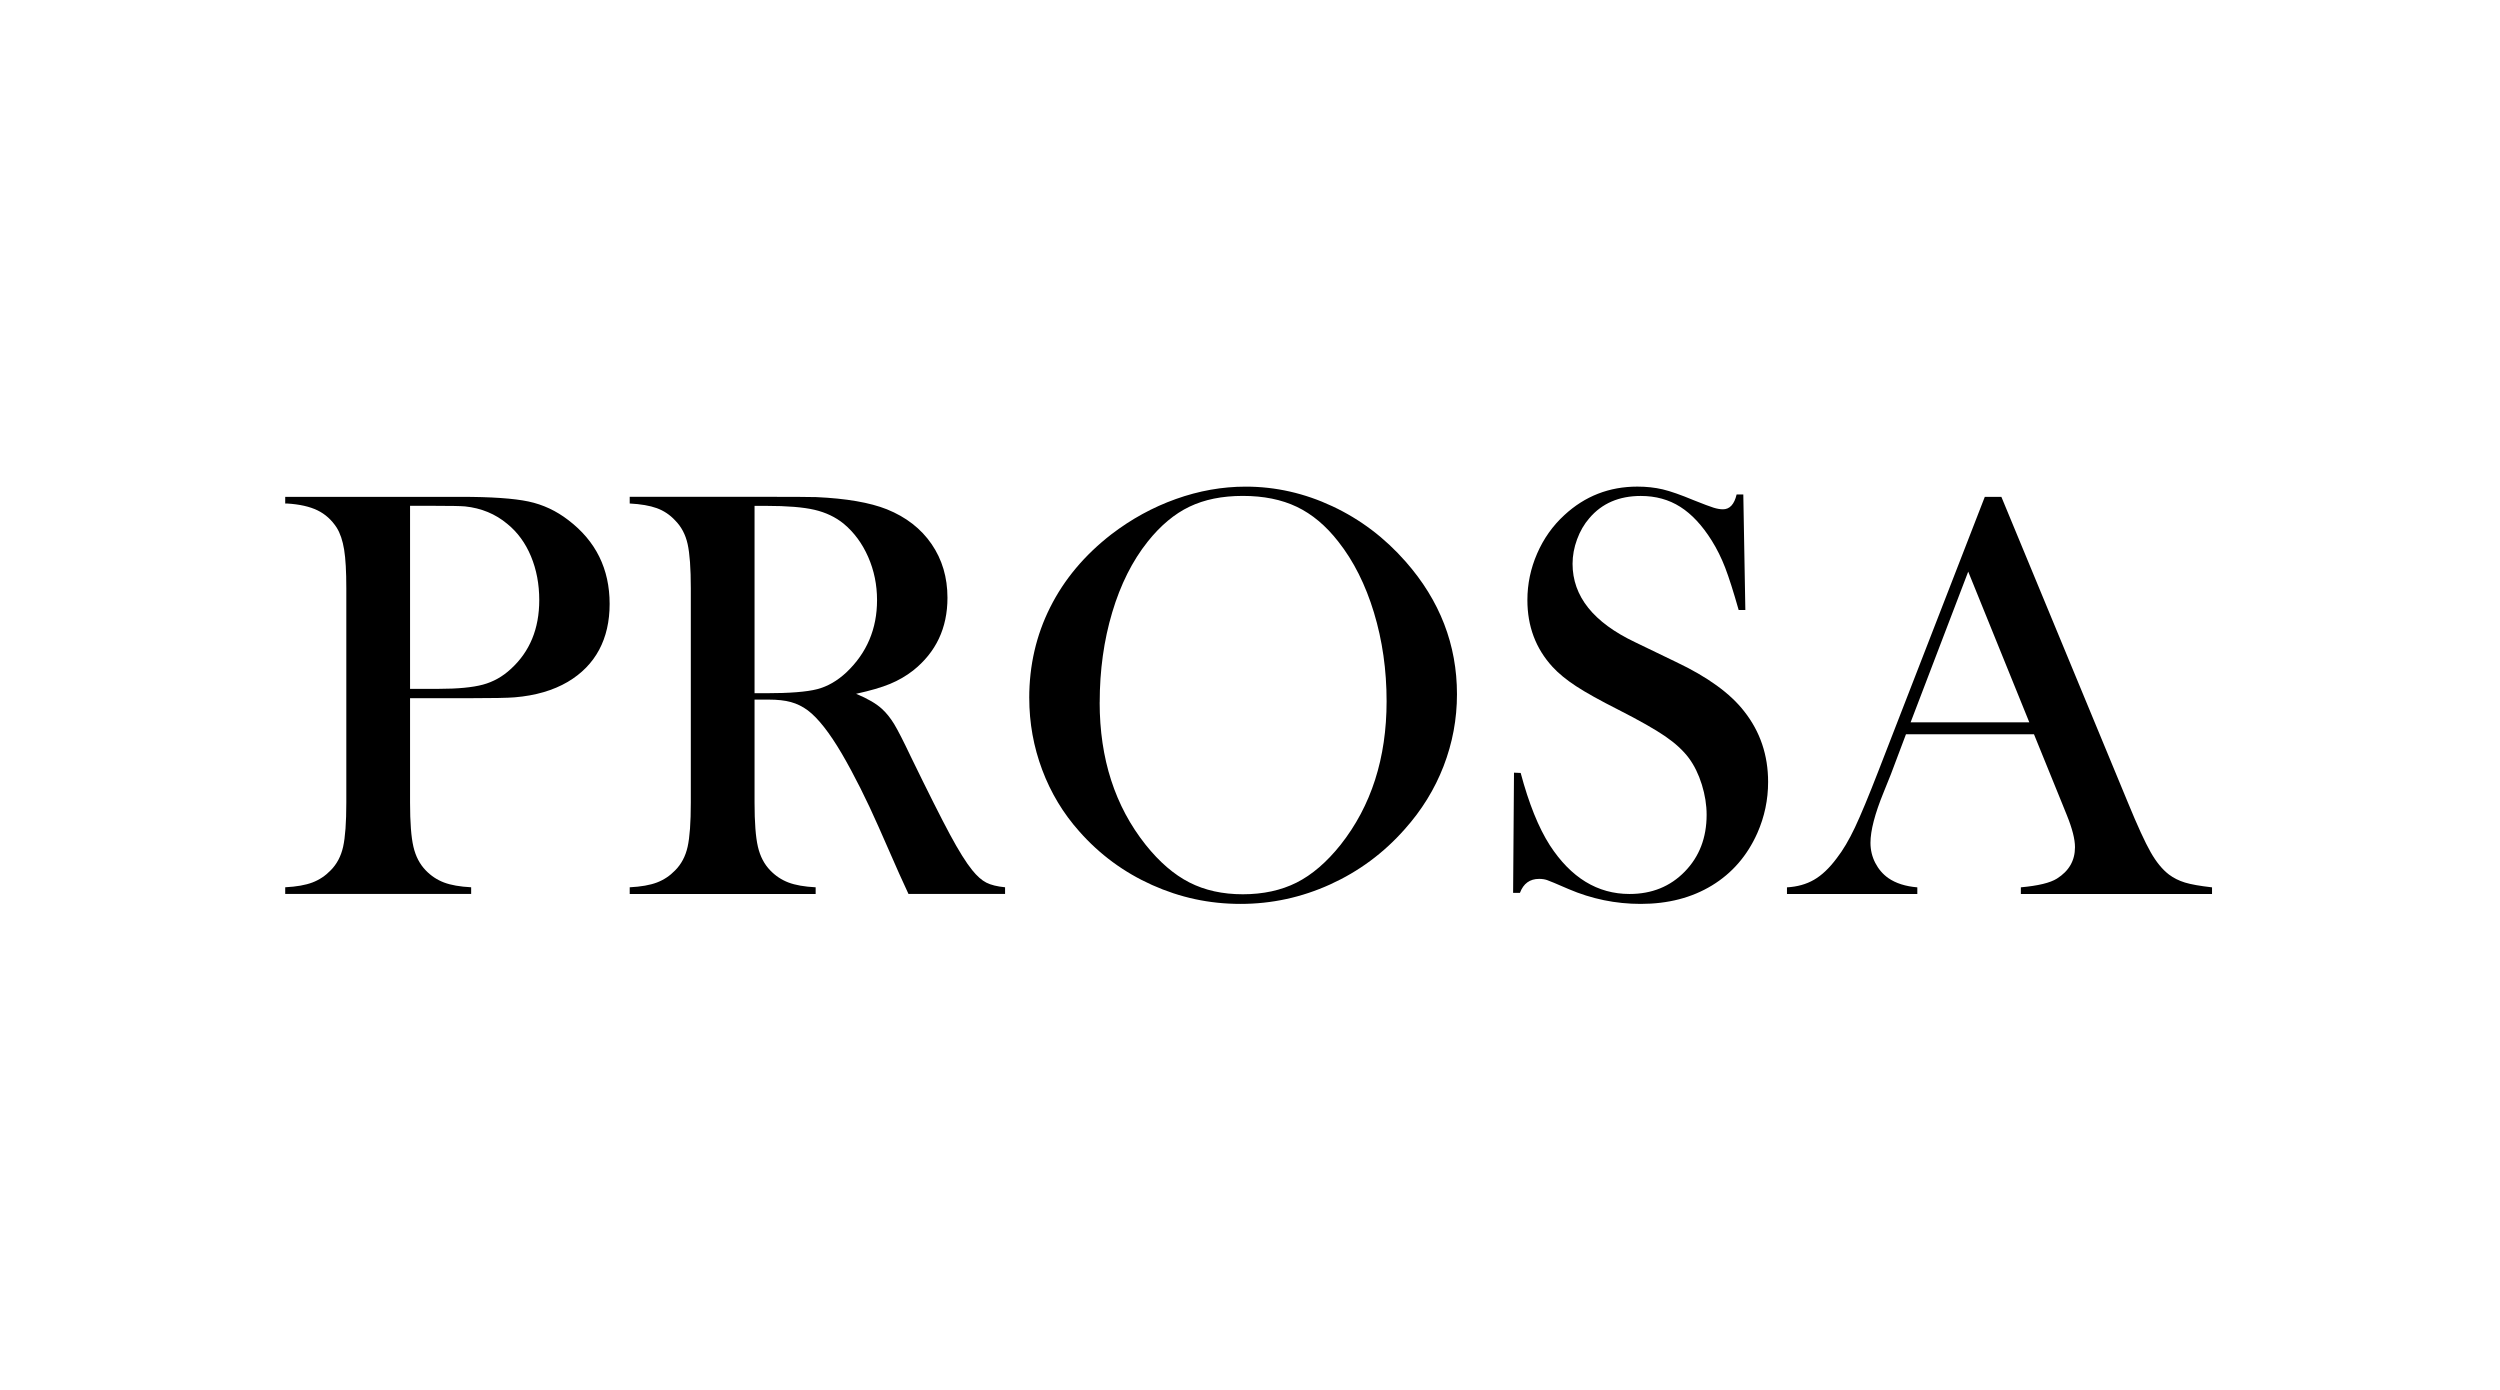 <?xml version="1.0" encoding="UTF-8"?> <svg xmlns="http://www.w3.org/2000/svg" width="901" height="501" viewBox="0 0 901 501" fill="none"> <path d="M147.784 251.619V289.263C147.784 296.396 148.189 301.689 148.993 305.152C149.796 308.615 151.281 311.465 153.449 313.693C155.34 315.654 157.525 317.104 160.003 318.046C162.482 318.987 165.755 319.566 169.805 319.773V322.182H102.791V319.773C106.85 319.566 110.114 318.987 112.593 318.046C115.071 317.104 117.256 315.654 119.147 313.693C121.384 311.457 122.887 308.624 123.655 305.204C124.424 301.776 124.812 296.465 124.812 289.263V211.981C124.812 205.97 124.553 201.333 124.026 198.086C123.5 194.839 122.61 192.196 121.349 190.167C119.527 187.369 117.221 185.287 114.432 183.932C111.634 182.567 107.998 181.747 103.525 181.47H102.791V179.061H166.022C177.068 179.061 185.211 179.622 190.453 180.736C195.695 181.85 200.488 184.096 204.823 187.446C214.746 194.994 219.711 205.063 219.711 217.646C219.711 230.228 214.677 239.805 204.607 245.755C199.365 248.83 193.001 250.686 185.522 251.317C183.147 251.524 177.413 251.636 168.32 251.636H147.766L147.784 251.619ZM147.784 248.26H158.06C164.978 248.26 170.314 247.75 174.054 246.74C177.793 245.729 181.135 243.855 184.071 241.126C190.919 234.9 194.348 226.618 194.348 216.273C194.348 210.538 193.355 205.279 191.36 200.486C189.365 195.702 186.515 191.799 182.81 188.793C178.544 185.227 173.475 183.128 167.603 182.507C165.997 182.368 162.326 182.299 156.592 182.299H147.784V248.26Z" fill="#7F857C" style="fill:#7F857C;fill:color(display-p3 0.498 0.522 0.486);fill-opacity:1;"></path> <path d="M271.94 252.146V289.271C271.94 296.404 272.346 301.698 273.149 305.161C273.952 308.624 275.437 311.474 277.605 313.702C279.496 315.662 281.681 317.113 284.16 318.054C286.638 318.996 289.911 319.574 293.961 319.781V322.191H226.947V319.781C231.006 319.574 234.27 318.996 236.749 318.054C239.227 317.113 241.412 315.662 243.303 313.702C245.54 311.465 247.043 308.633 247.811 305.213C248.58 301.784 248.969 296.473 248.969 289.271V211.981C248.969 204.778 248.58 199.467 247.811 196.039C247.043 192.61 245.54 189.787 243.303 187.541C241.412 185.512 239.21 184.052 236.697 183.137C234.184 182.23 230.928 181.669 226.947 181.462V179.052H277.493C285.956 179.052 291.509 179.087 294.168 179.156C305.006 179.648 313.495 181.108 319.653 183.56C326.57 186.358 331.941 190.538 335.75 196.091C339.558 201.652 341.467 208.094 341.467 215.435C341.467 226.342 337.339 235.081 329.092 241.653C326.579 243.614 323.798 245.22 320.758 246.481C317.718 247.742 313.642 248.925 308.538 250.047C312.735 251.792 315.844 253.614 317.874 255.496C319.48 256.965 320.948 258.804 322.278 260.997C323.608 263.2 325.603 267.103 328.254 272.69C334.472 285.48 339.178 294.833 342.356 300.739C345.534 306.646 348.211 310.93 350.379 313.59C352.123 315.757 353.825 317.26 355.465 318.097C357.106 318.935 359.36 319.496 362.227 319.773V322.182H327.416C325.672 318.339 324.549 315.895 324.057 314.842L316.717 298.166C312.312 288.174 307.873 279.331 303.4 271.637C298.927 264.02 294.833 258.813 291.129 256.015C289.237 254.616 287.217 253.622 285.049 253.027C282.881 252.431 280.222 252.137 277.078 252.137H271.94V252.146ZM271.94 249.84H275.921C284.591 249.84 290.792 249.348 294.531 248.372C298.27 247.396 301.785 245.367 305.075 242.292C312.416 235.306 316.086 226.636 316.086 216.29C316.086 210.772 315.024 205.581 312.891 200.72C310.758 195.858 307.804 191.859 304.031 188.716C301.094 186.341 297.597 184.683 293.547 183.733C289.488 182.792 283.728 182.317 276.24 182.317H271.94V249.849V249.84Z" fill="#7F857C" style="fill:#7F857C;fill:color(display-p3 0.498 0.522 0.486);fill-opacity:1;"></path> <path d="M370.936 251.567C370.936 239.814 373.449 228.915 378.483 218.881C383.518 208.837 390.858 200.081 400.505 192.593C407.707 187.075 415.462 182.818 423.787 179.847C432.103 176.876 440.497 175.382 448.96 175.382C459.729 175.382 470.144 177.748 480.213 182.463C490.282 187.187 499.091 193.845 506.639 202.455C518.936 216.445 525.093 232.361 525.093 250.203C525.093 259.158 523.479 267.803 520.266 276.127C517.045 284.452 512.364 292.043 506.216 298.9C498.668 307.441 489.73 314.047 479.419 318.737C469.107 323.426 458.321 325.766 447.069 325.766C435.816 325.766 425.324 323.495 415.194 318.944C405.056 314.393 396.316 307.959 388.976 299.634C383.173 293.131 378.716 285.73 375.608 277.44C372.499 269.15 370.944 260.523 370.944 251.567H370.936ZM396.316 253.139C396.316 273.433 401.834 290.541 412.888 304.453C417.854 310.679 423.113 315.213 428.675 318.046C434.236 320.878 440.644 322.295 447.915 322.295C455.187 322.295 461.707 320.896 467.268 318.098C472.83 315.3 478.123 310.757 483.158 304.453C494.203 290.463 499.73 273.217 499.73 252.716C499.73 241.446 498.21 230.798 495.17 220.755C492.131 210.72 487.847 202.196 482.329 195.201C477.856 189.467 472.873 185.287 467.38 182.662C461.888 180.037 455.411 178.724 447.924 178.724C440.437 178.724 434.098 180.02 428.683 182.61C423.269 185.201 418.251 189.398 413.631 195.201C408.113 202.127 403.847 210.633 400.841 220.703C397.836 230.772 396.333 241.584 396.333 253.13L396.316 253.139Z" fill="#7F857C" style="fill:#7F857C;fill:color(display-p3 0.498 0.522 0.486);fill-opacity:1;"></path> <path d="M545.324 321.776L545.644 278.468L548.053 278.571C550.989 289.591 554.487 298.27 558.546 304.617C566.162 316.336 575.74 322.191 587.277 322.191C595.317 322.191 601.958 319.505 607.2 314.116C612.442 308.736 615.067 301.914 615.067 293.667C615.067 290.1 614.488 286.465 613.34 282.76C612.183 279.055 610.628 275.877 608.668 273.217C606.638 270.488 603.789 267.872 600.127 265.35C596.457 262.837 590.844 259.65 583.296 255.807C576.646 252.448 571.56 249.616 568.036 247.31C564.504 245.004 561.655 242.664 559.487 240.289C553.476 233.717 550.471 225.712 550.471 216.273C550.471 210.469 551.637 204.873 553.986 199.493C556.326 194.104 559.599 189.493 563.788 185.65C571.197 178.793 579.971 175.373 590.11 175.373C593.391 175.373 596.44 175.71 599.238 176.367C602.036 177.031 605.775 178.344 610.456 180.296C613.953 181.695 616.328 182.584 617.589 182.973C618.85 183.362 619.964 183.552 620.948 183.552C623.392 183.552 625.041 181.764 625.879 178.206H628.288L629.023 219.839H626.613C624.731 213.198 623.107 208.112 621.751 204.58C620.387 201.048 618.763 197.783 616.881 194.778C613.461 189.329 609.696 185.287 605.576 182.671C601.466 180.054 596.716 178.741 591.344 178.741C583.529 178.741 577.354 181.401 572.821 186.721C570.929 188.888 569.453 191.445 568.373 194.381C567.294 197.317 566.75 200.262 566.75 203.198C566.75 214.882 574.254 224.304 589.263 231.437L604.03 238.57C615.412 243.959 623.616 249.909 628.643 256.412C634.368 263.692 637.227 272.164 637.227 281.818C637.227 288.235 635.931 294.375 633.349 300.23C629.713 308.391 624.264 314.686 616.993 319.117C609.721 323.547 601.163 325.766 591.301 325.766C582.277 325.766 573.615 323.978 565.299 320.412C560.964 318.529 558.373 317.441 557.535 317.165C556.698 316.888 555.748 316.75 554.703 316.75C551.343 316.75 549.046 318.426 547.785 321.785H545.376L545.324 321.776Z" fill="#7F857C" style="fill:#7F857C;fill:color(display-p3 0.498 0.522 0.486);fill-opacity:1;"></path> <path d="M797.214 322.2H728.318V319.79C734.544 319.229 738.871 318.184 741.323 316.647C745.658 313.918 747.826 310.144 747.826 305.325C747.826 302.458 746.85 298.615 744.89 293.788L743.111 289.383L733.05 264.633H686.909L681.451 279.107L678.834 285.61C675.691 293.304 674.119 299.349 674.119 303.753C674.119 306.344 674.698 308.754 675.846 310.99C677.004 313.227 678.558 315.049 680.518 316.439C683.239 318.331 686.736 319.445 691.002 319.799V322.208H644.023V319.799C647.728 319.592 650.984 318.685 653.773 317.07C656.571 315.464 659.3 312.873 661.951 309.315C664.188 306.448 666.373 302.76 668.506 298.252C670.63 293.745 673.446 286.983 676.943 277.958L715.321 179.07H721.297L766.911 289.28C770.331 297.605 773.06 303.546 775.089 307.113C777.119 310.679 779.312 313.365 781.696 315.187C783.371 316.448 785.297 317.407 787.464 318.072C789.632 318.737 792.888 319.315 797.214 319.799V322.208V322.2ZM731.366 260.333L709.345 206.013L688.584 260.333H731.375H731.366Z" fill="#7F857C" style="fill:#7F857C;fill:color(display-p3 0.498 0.522 0.486);fill-opacity:1;"></path> </svg> 